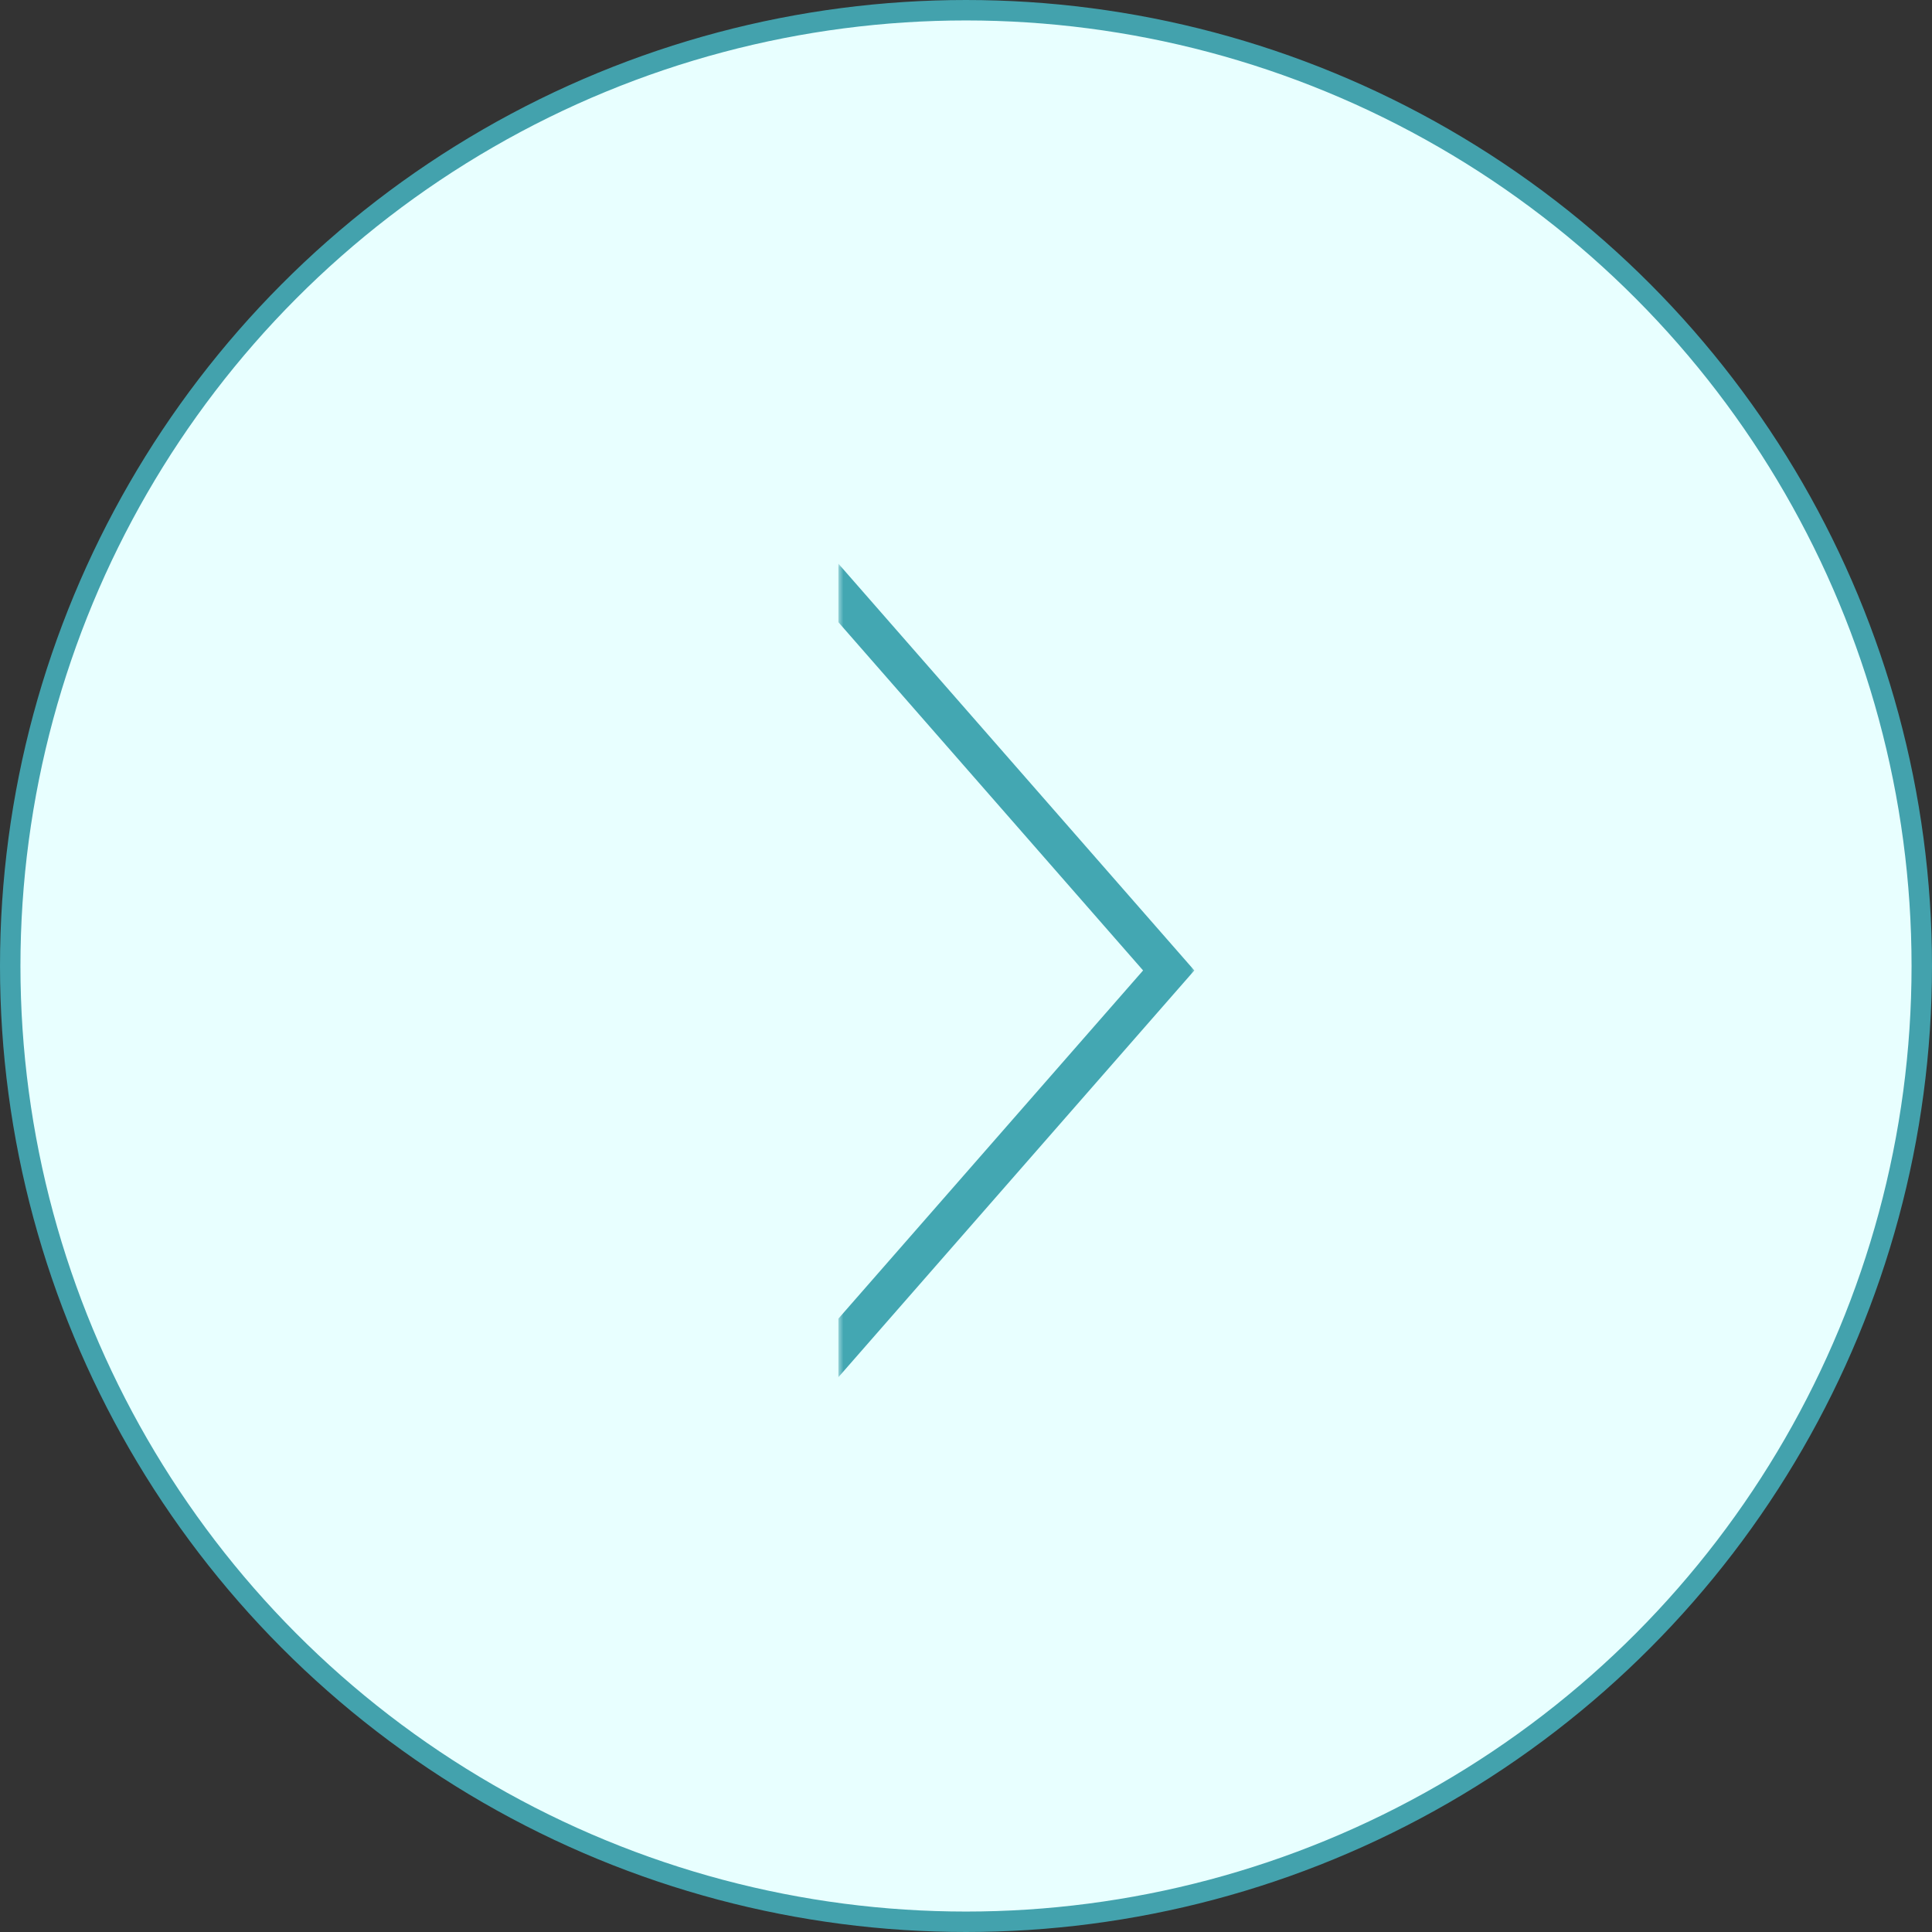 <?xml version="1.0" encoding="UTF-8"?> <svg xmlns="http://www.w3.org/2000/svg" width="189" height="189" viewBox="0 0 189 189" fill="none"><rect x="0" y="0" width="189" height="189" fill="#333333" stroke="none"/><circle cx="94.5" cy="94.5" r="93.5" fill="#E8FFFF" stroke="#43A2AD" stroke-width="2"></circle><g clip-path="url(#clip0_193_97)"><mask id="mask0_193_97" style="mask-type:luminance" maskUnits="userSpaceOnUse" x="82" y="55" width="35" height="80"><path d="M82 55V135H117V55H82Z" fill="white"></path></mask><g mask="url(#mask0_193_97)"><path fill-rule="evenodd" clip-rule="evenodd" d="M82 134.747L114.33 97.798L116.837 94.934L114.33 92.069L82 55.12V60.849L111.824 94.934L82 129.018V134.747Z" fill="#43A7B2"></path></g></g><defs><clipPath id="clip0_193_97"><rect width="80" height="35" fill="white" transform="matrix(0 -1 1 0 82 135)"></rect></clipPath></defs></svg> 